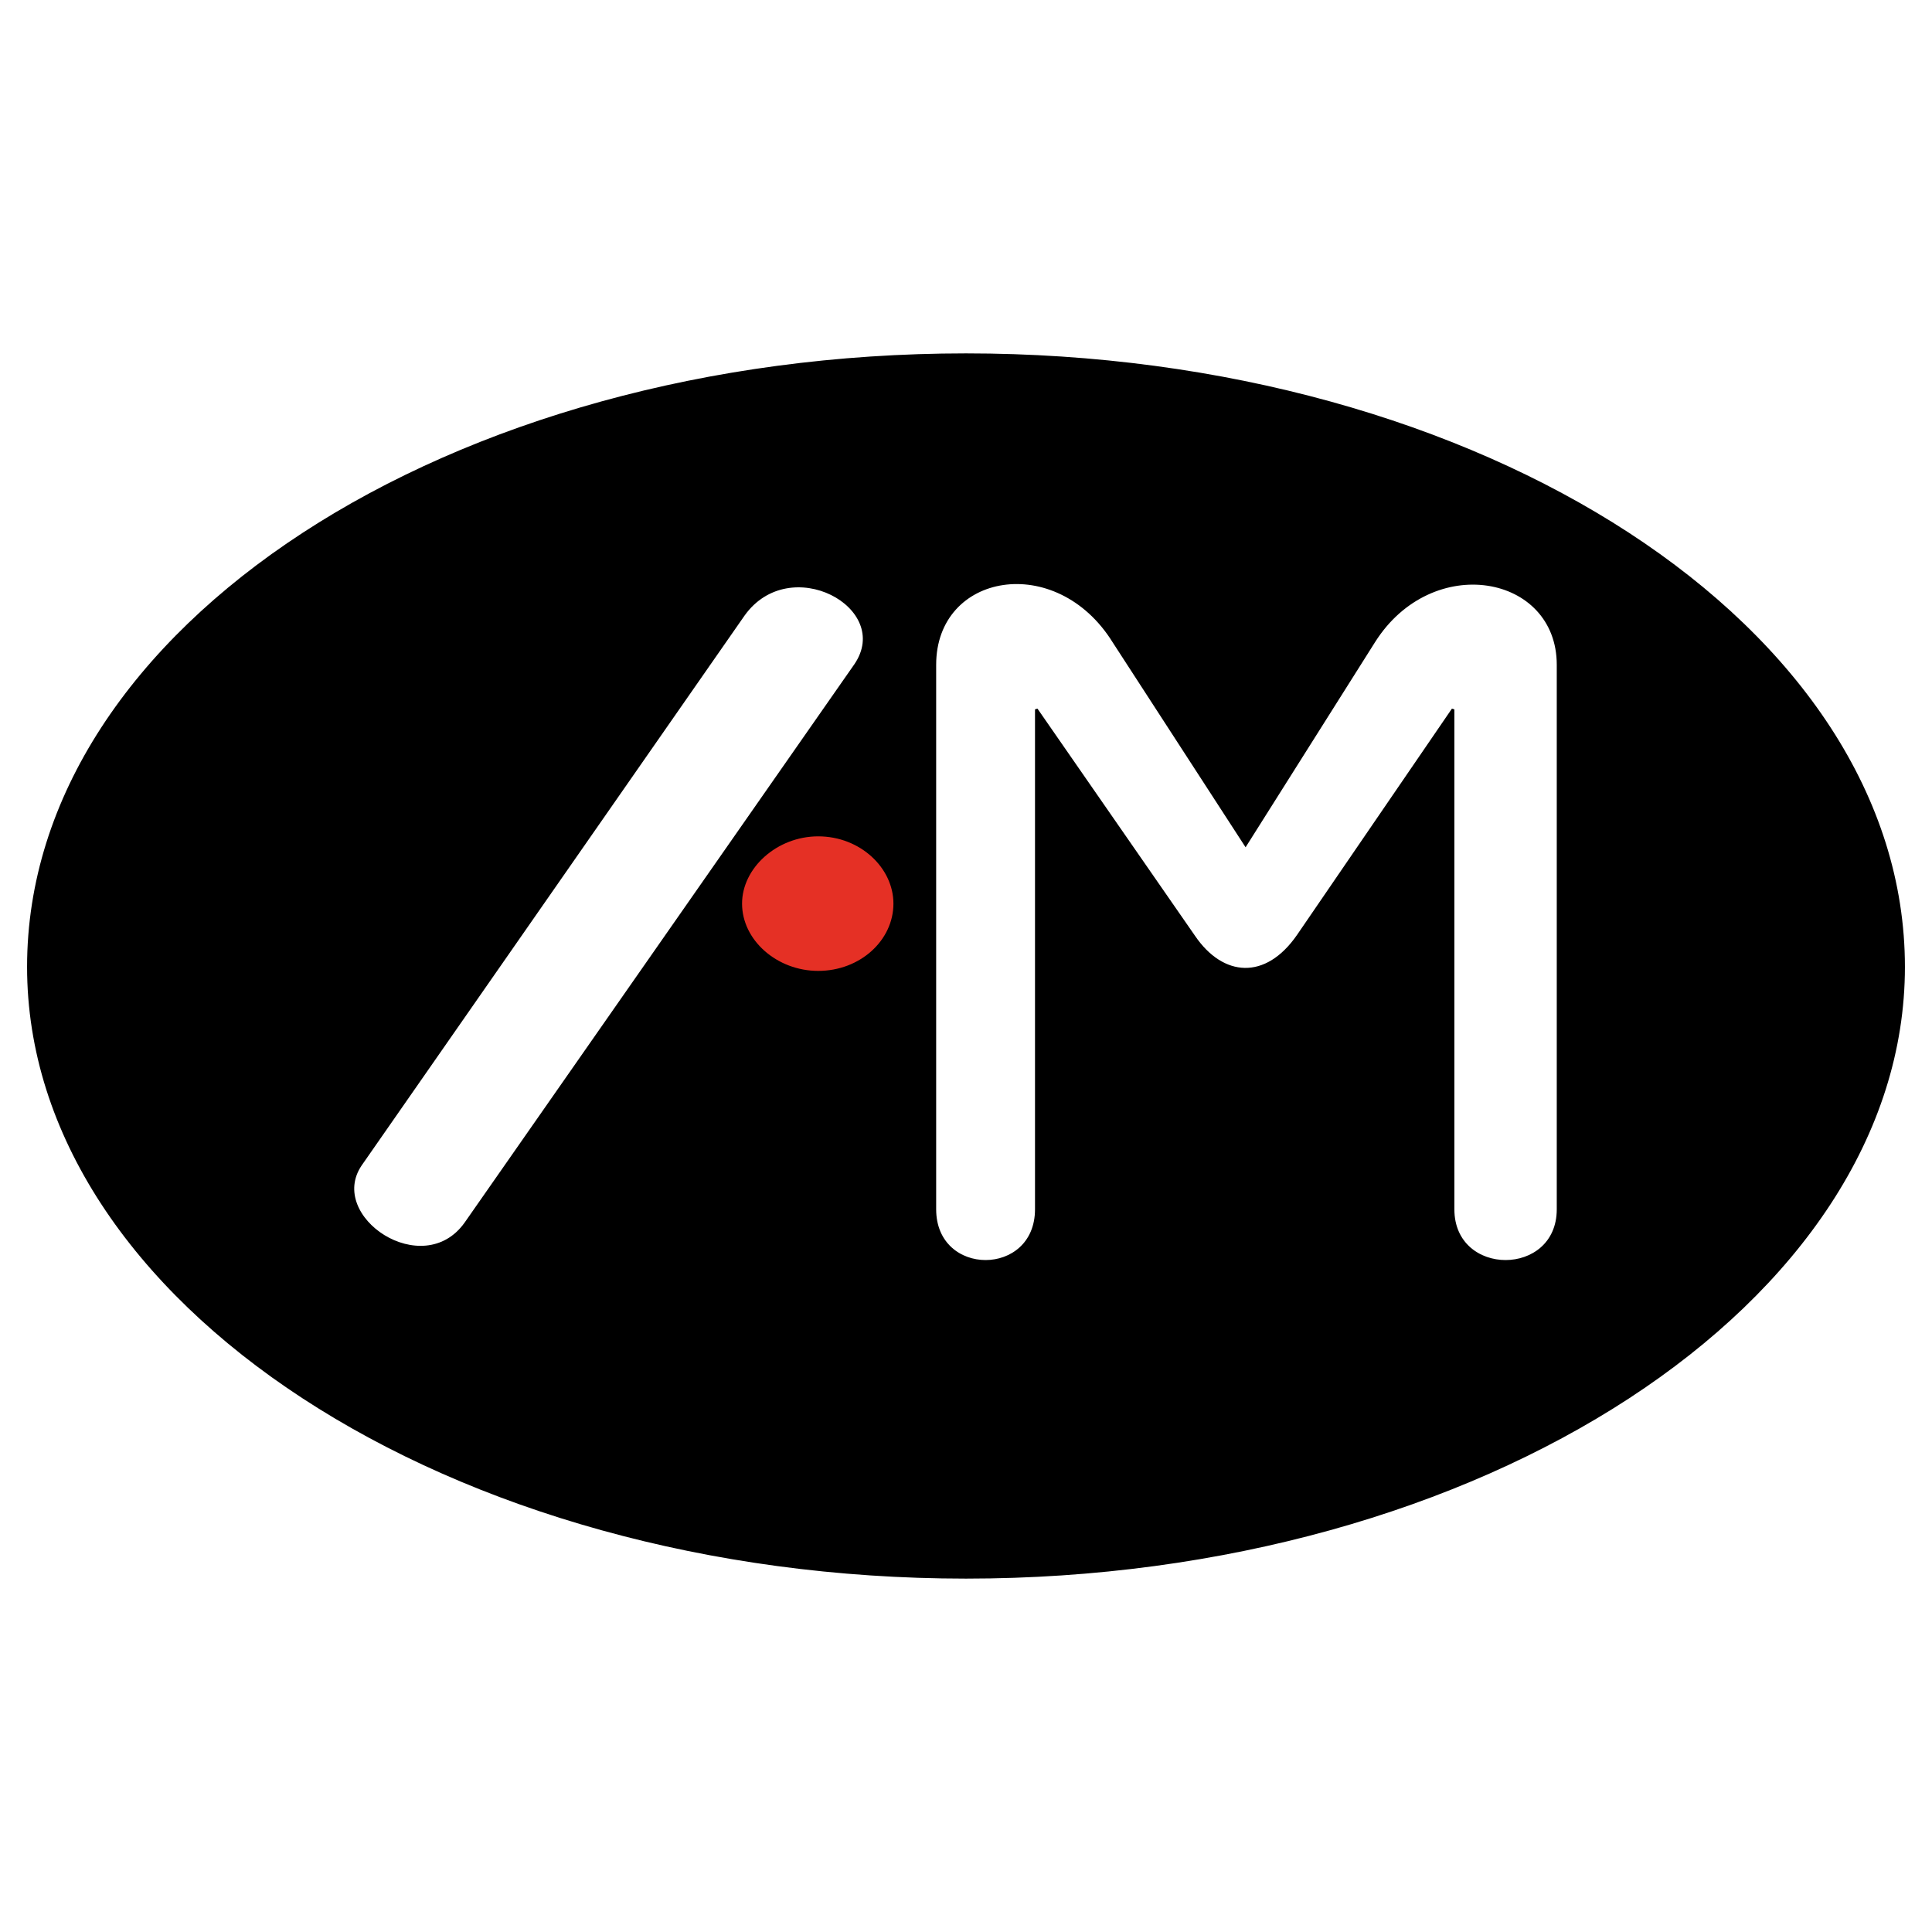 <?xml version="1.0" encoding="utf-8"?>
<!-- Generator: Adobe Illustrator 13.0.0, SVG Export Plug-In . SVG Version: 6.00 Build 14576)  -->
<!DOCTYPE svg PUBLIC "-//W3C//DTD SVG 1.0//EN" "http://www.w3.org/TR/2001/REC-SVG-20010904/DTD/svg10.dtd">
<svg version="1.0" id="Layer_1" xmlns="http://www.w3.org/2000/svg" xmlns:xlink="http://www.w3.org/1999/xlink" x="0px" y="0px"
	 width="192.756px" height="192.756px" viewBox="0 0 192.756 192.756" enable-background="new 0 0 192.756 192.756"
	 xml:space="preserve">
<g>
	<polygon fill-rule="evenodd" clip-rule="evenodd" fill="#FFFFFF" points="0,0 192.756,0 192.756,192.756 0,192.756 0,0 	"/>
	<path fill-rule="evenodd" clip-rule="evenodd" stroke="#000000" stroke-width="0.267" stroke-miterlimit="2.613" d="
		M96.378,35.391c51.436,0,93.543,27.293,93.543,61.076c0,33.338-42.107,60.898-93.543,60.898c-51.524,0-93.543-27.561-93.543-60.898
		C2.834,62.684,44.854,35.391,96.378,35.391L96.378,35.391z"/>
	
		<path fill-rule="evenodd" clip-rule="evenodd" fill="#FFFFFF" stroke="#000000" stroke-width="0.267" stroke-miterlimit="2.613" d="
		M74.169,61.35c4.62-6.49,15.103-0.8,11.194,4.979l-38.91,55.742c-4.264,5.957-14.036-0.621-10.482-5.867L74.169,61.35L74.169,61.35
		z"/>
	
		<path fill-rule="evenodd" clip-rule="evenodd" fill="#FFFFFF" stroke="#000000" stroke-width="0.267" stroke-miterlimit="2.613" d="
		M103.396,70.773v49.875c0,6.934-10.128,6.934-10.128,0v-54.32c0-9.335,12.171-11.468,17.856-2.312l13.147,20.27l12.792-20.27
		c5.774-9.157,18.389-6.846,18.389,2.312v54.32c0,6.934-10.482,6.934-10.482,0V70.773l-15.457,22.582
		c-3.198,4.624-7.551,4.268-10.394,0.089L103.396,70.773L103.396,70.773z"/>
	
		<path fill-rule="evenodd" clip-rule="evenodd" fill="#E53025" stroke="#000000" stroke-width="0.267" stroke-miterlimit="2.613" d="
		M81.631,83.309c4.264,0,7.64,3.201,7.64,6.845c0,3.734-3.376,6.846-7.64,6.846c-4.175,0-7.729-3.111-7.729-6.846
		C73.903,86.51,77.456,83.309,81.631,83.309L81.631,83.309z"/>
</g>
</svg>
